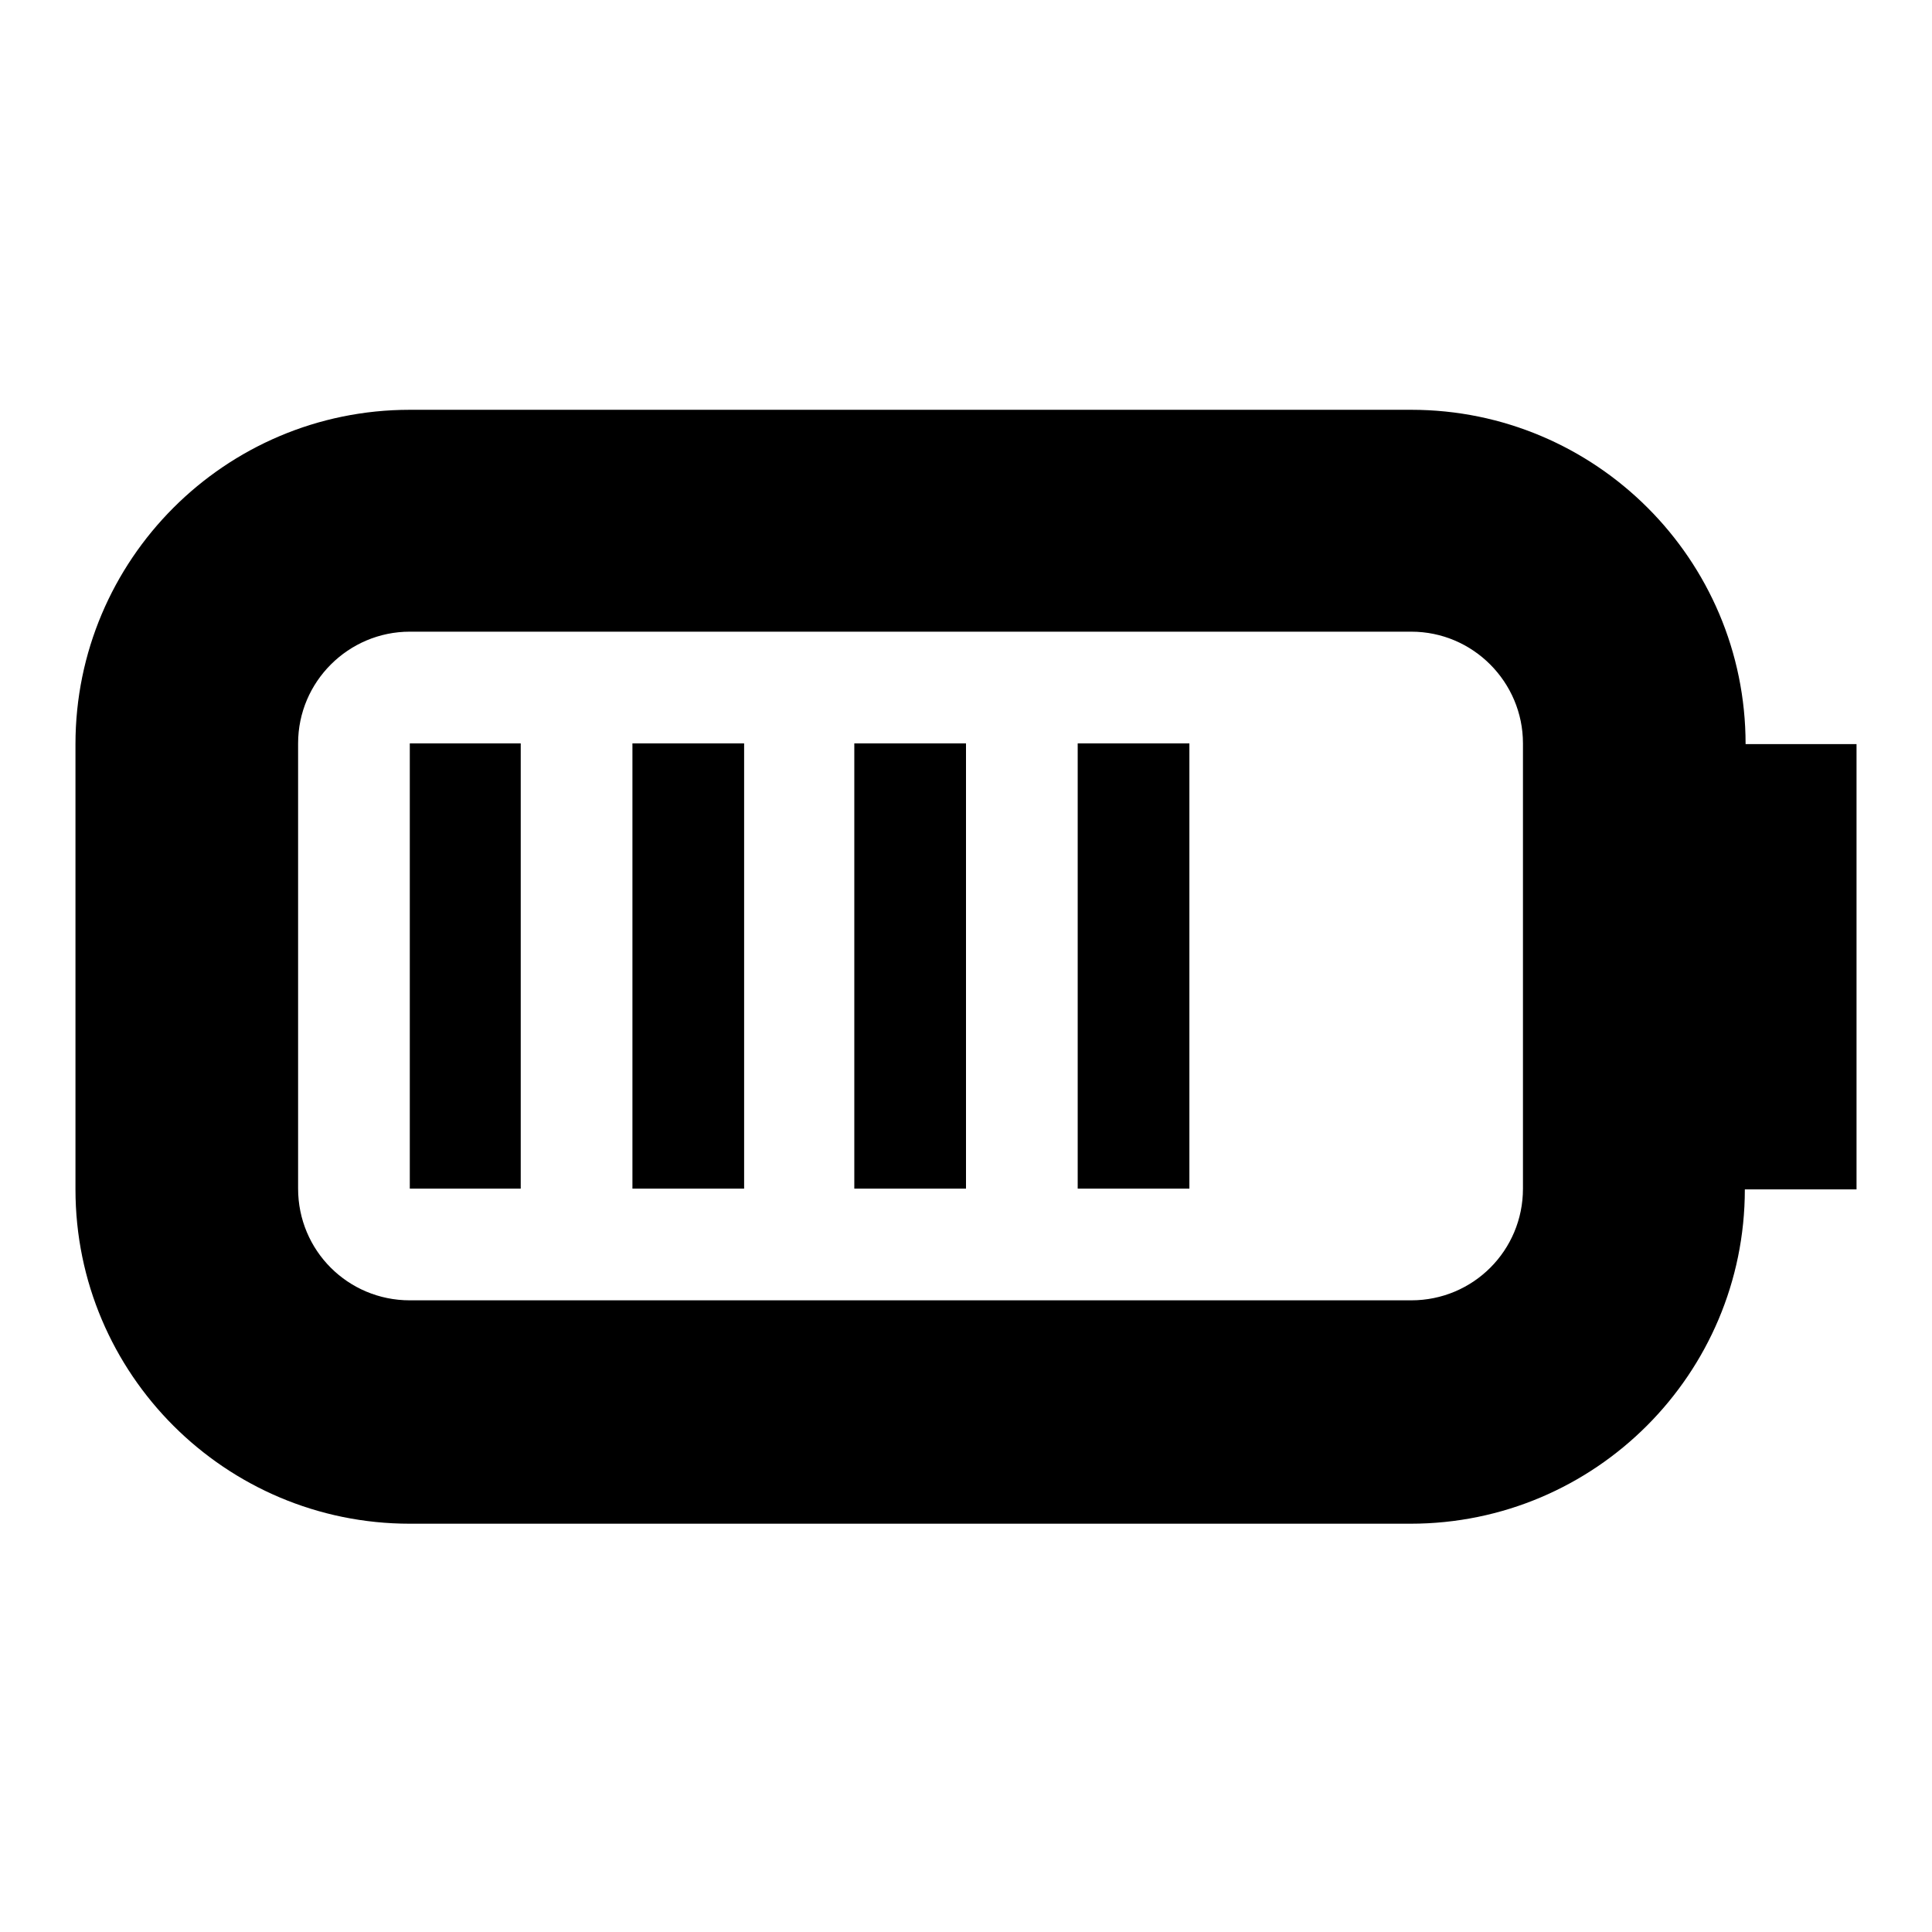 <?xml version="1.0" encoding="utf-8"?>
<!-- Svg Vector Icons : http://www.onlinewebfonts.com/icon -->
<!DOCTYPE svg PUBLIC "-//W3C//DTD SVG 1.1//EN" "http://www.w3.org/Graphics/SVG/1.1/DTD/svg11.dtd">
<svg version="1.1" xmlns="http://www.w3.org/2000/svg" xmlns:xlink="http://www.w3.org/1999/xlink" x="0px" y="0px" viewBox="0 0 256 256" enable-background="new 0 0 256 256" xml:space="preserve">
<g> <path fill="#000000" d="M246,142.8v14.8h-14.8c0,24.4-19.8,44.3-44.3,44.3H54.3c-24.4,0-44.3-19.8-44.3-44.3v-59 c0-24.4,19.8-44.3,44.3-44.3H187c24.4,0,44.3,19.8,44.3,44.3H246V142.8z M201.8,98.5c0-8.1-6.6-14.8-14.8-14.8H54.3 c-8.1,0-14.8,6.6-14.8,14.8v59c0,8.2,6.6,14.8,14.8,14.8H187c8.2,0,14.8-6.6,14.8-14.8V98.5z M142.8,98.5h14.8v59h-14.8V98.5z  M113.3,98.5H128v59h-14.8V98.5z M83.8,98.5h14.8v59H83.8V98.5z M54.3,98.5H69v59H54.3V98.5z"/></g>
</svg>